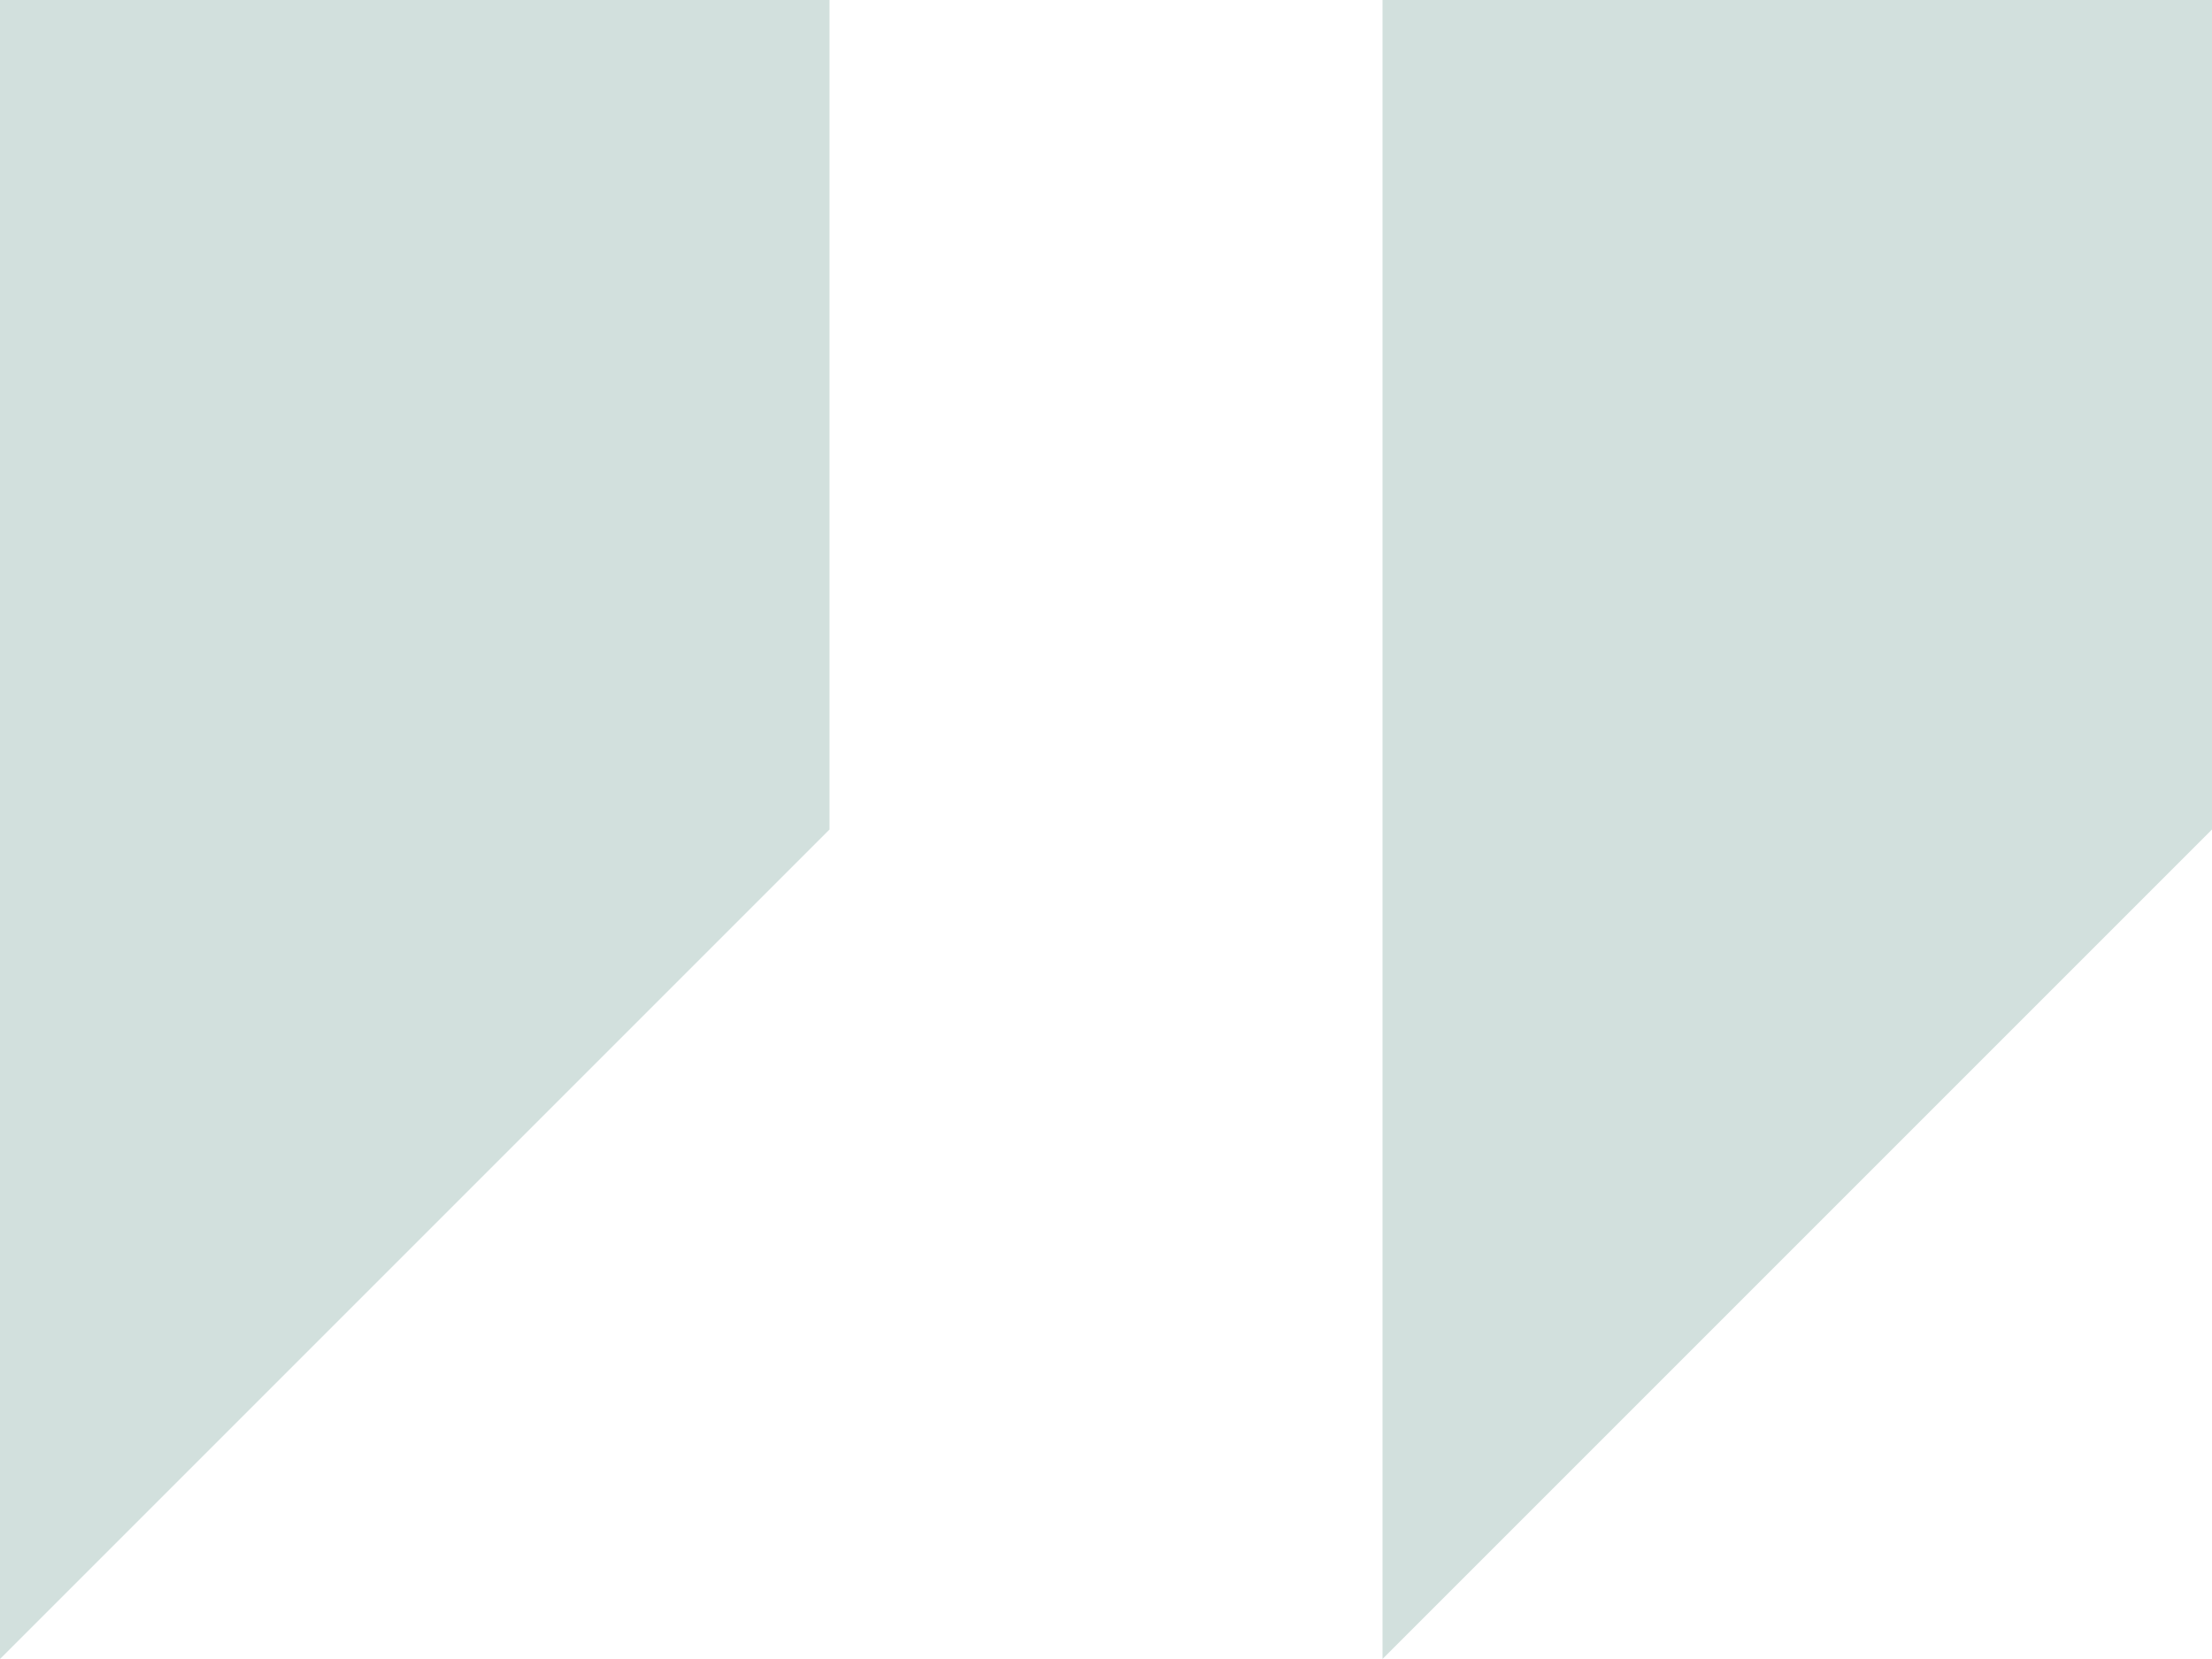 <svg width="144" height="108" viewBox="0 0 144 108" fill="none" xmlns="http://www.w3.org/2000/svg">
<g clip-path="url(#clip0_835_3339)">
<path d="M0 0V108L54 54V0H0Z" fill="#145D4D" fill-opacity="0.19"/>
<path d="M90 0V108L144 54V0H90Z" fill="#145D4D" fill-opacity="0.19"/>
</g>
<defs>
<clipPath id="clip0_835_3339">
<rect width="144" height="108" fill="white"/>
</clipPath>
</defs>
</svg>
